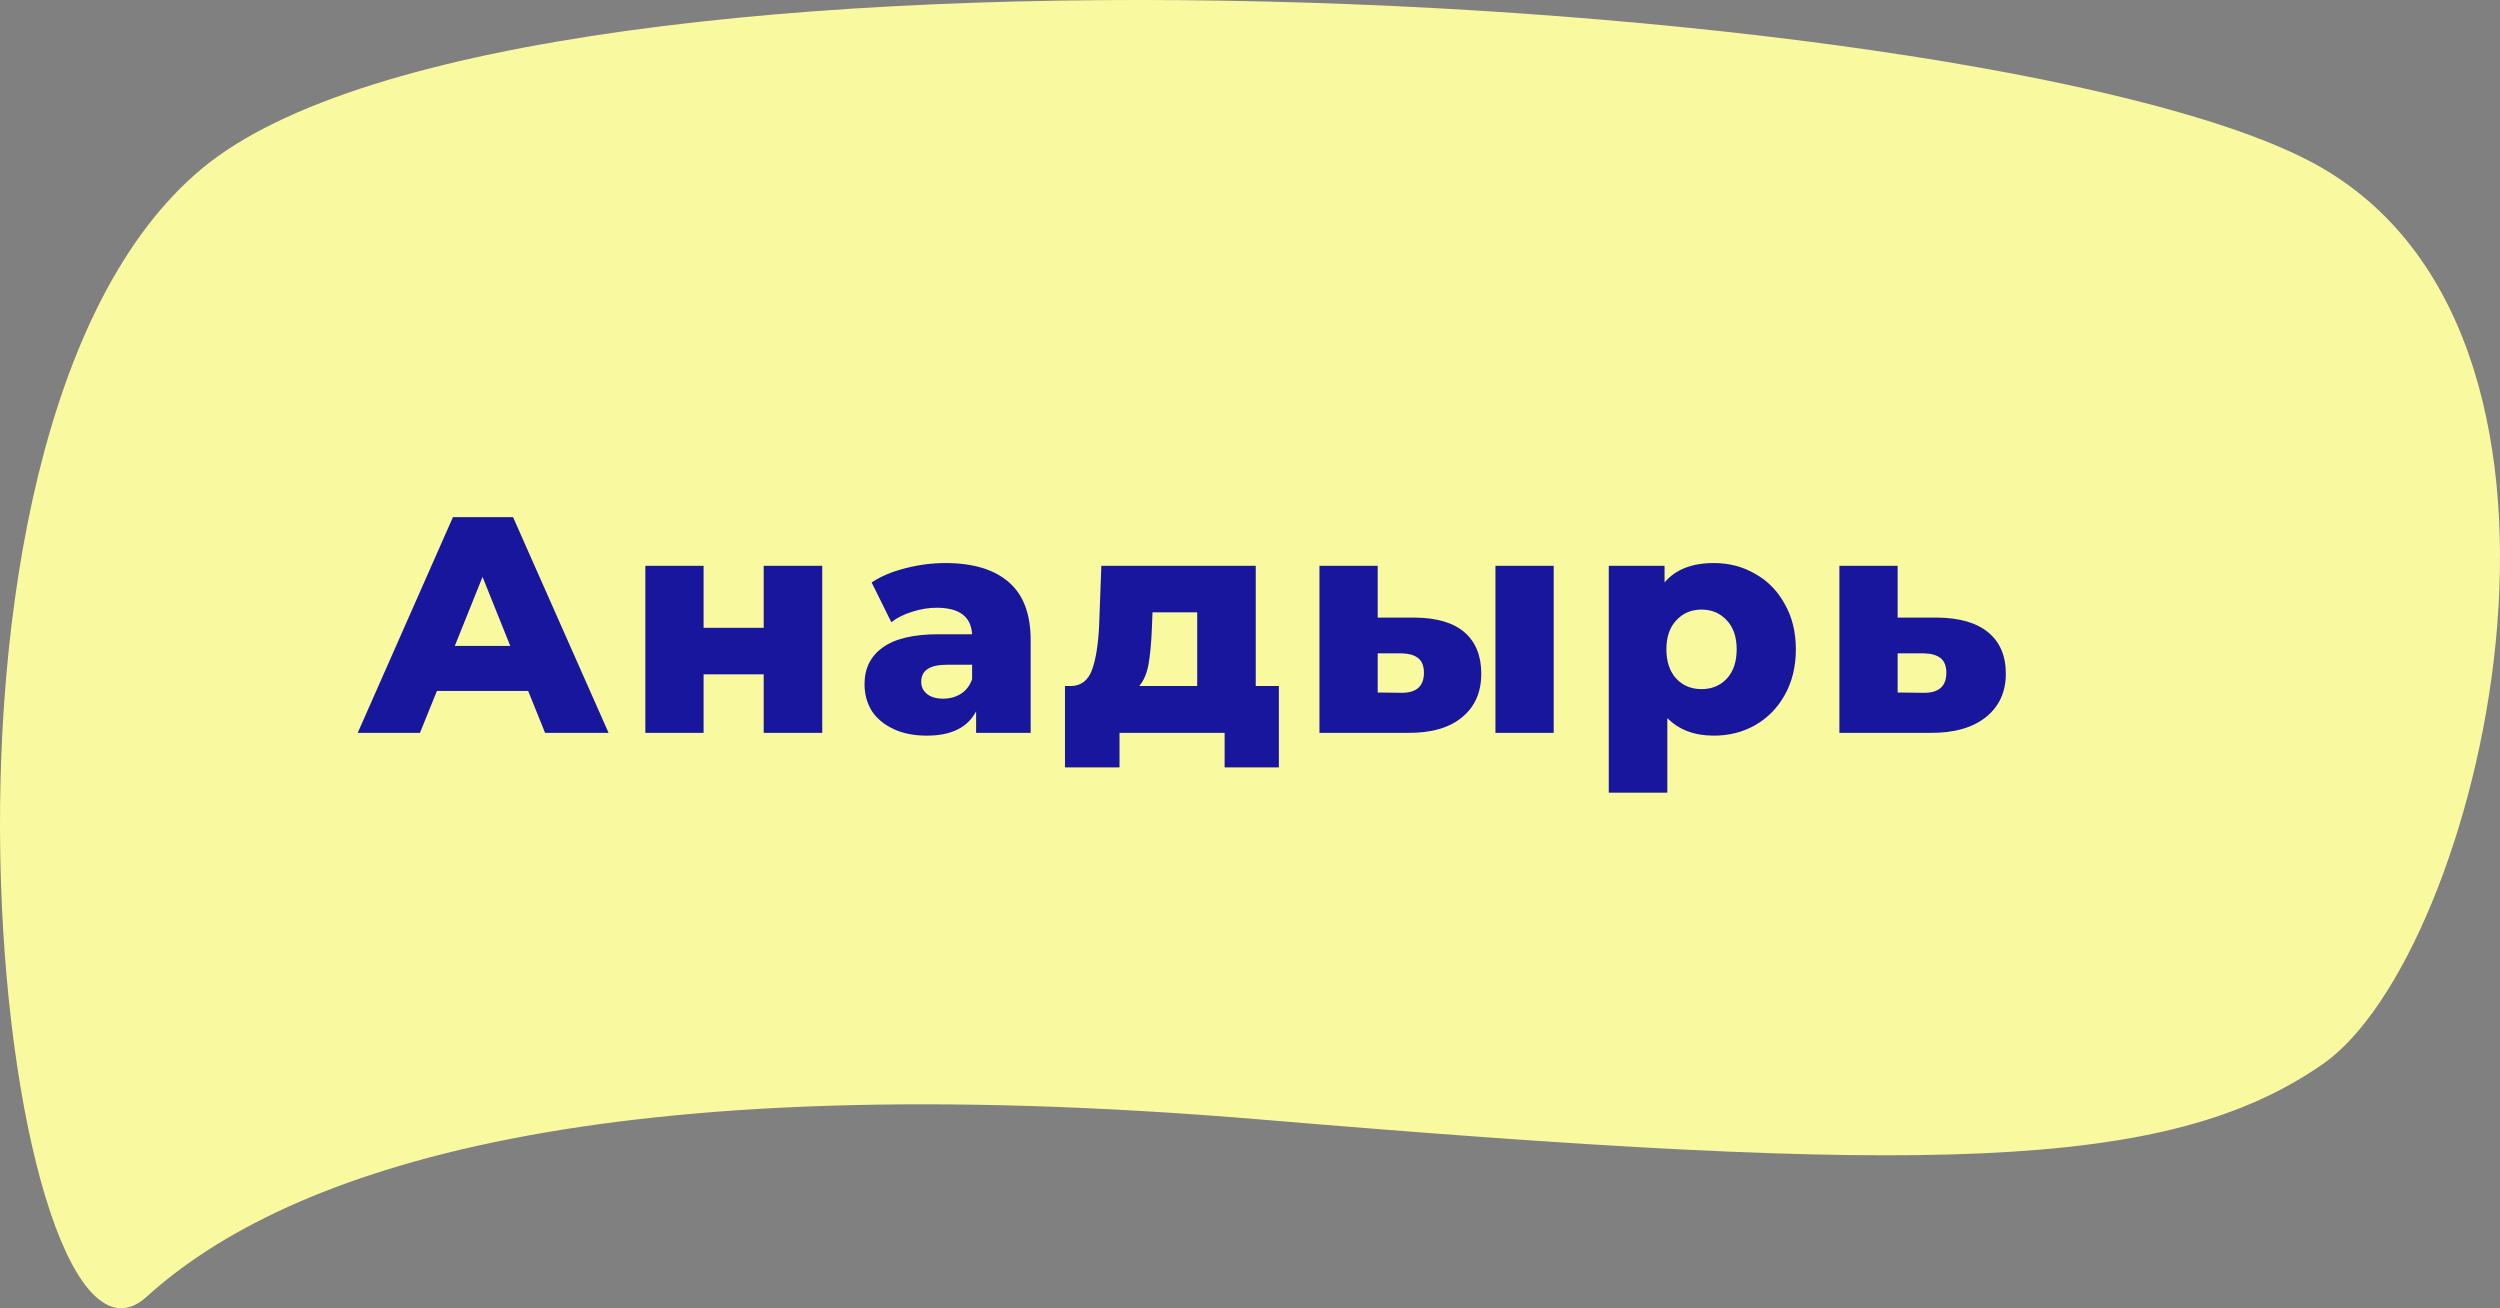 <?xml version="1.0" encoding="UTF-8"?> <svg xmlns="http://www.w3.org/2000/svg" width="730" height="382" viewBox="0 0 730 382" fill="none"><rect x="0" y="0" width="730" height="382" fill="#808080" stroke="none"/> <path d="M59.018 49.18C152.622 -28.592 589.222 -2.954 678.275 49.18C767.329 101.314 723.8 279.079 678.275 310.701C632.751 342.323 561.916 343.178 368.646 326.939C175.377 310.701 84.306 341.04 42.825 378.645C1.345 416.25 -34.587 126.952 59.018 49.18Z" fill="#F9FA9F"></path> <path d="M154.22 201.76H127.58L122.63 214H104.45L132.26 151H149.81L177.71 214H159.17L154.22 201.76ZM149 188.62L140.9 168.46L132.8 188.62H149ZM188.44 165.22H205.45V183.31H223V165.22H240.1V214H223V196.9H205.45V214H188.44V165.22ZM276.023 164.41C284.123 164.41 290.303 166.27 294.563 169.99C298.823 173.65 300.953 179.29 300.953 186.91V214H285.023V207.7C282.563 212.44 277.763 214.81 270.623 214.81C266.843 214.81 263.573 214.15 260.813 212.83C258.053 211.51 255.953 209.74 254.513 207.52C253.133 205.24 252.443 202.66 252.443 199.78C252.443 195.16 254.213 191.59 257.753 189.07C261.293 186.49 266.753 185.2 274.133 185.2H283.853C283.553 180.04 280.103 177.46 273.503 177.46C271.163 177.46 268.793 177.85 266.393 178.63C263.993 179.35 261.953 180.37 260.273 181.69L254.513 170.08C257.213 168.28 260.483 166.9 264.323 165.94C268.223 164.92 272.123 164.41 276.023 164.41ZM275.393 204.01C277.373 204.01 279.113 203.53 280.613 202.57C282.113 201.61 283.193 200.2 283.853 198.34V194.11H276.473C271.493 194.11 269.003 195.76 269.003 199.06C269.003 200.56 269.573 201.76 270.713 202.66C271.853 203.56 273.413 204.01 275.393 204.01ZM373.43 200.32V224.08H357.59V214H326.9V224.08H310.97V200.32H312.77C315.71 200.26 317.75 198.67 318.89 195.55C320.03 192.37 320.72 187.93 320.96 182.23L321.59 165.22H366.68V200.32H373.43ZM336.35 183.49C336.17 187.87 335.84 191.38 335.36 194.02C334.88 196.66 333.98 198.76 332.66 200.32H349.58V178.81H336.53L336.35 183.49ZM413.18 180.34C419.6 180.4 424.43 181.84 427.67 184.66C430.91 187.48 432.53 191.5 432.53 196.72C432.53 202.18 430.64 206.44 426.86 209.5C423.14 212.56 417.86 214.06 411.02 214H385.28V165.22H402.29V180.34H413.18ZM436.67 165.22H453.68V214H436.67V165.22ZM409.31 202.3C413.63 202.3 415.79 200.35 415.79 196.45C415.79 194.53 415.25 193.12 414.17 192.22C413.09 191.32 411.47 190.84 409.31 190.78H402.29V202.21L409.31 202.3ZM500.45 164.41C504.89 164.41 508.91 165.46 512.51 167.56C516.17 169.6 519.05 172.54 521.15 176.38C523.31 180.16 524.39 184.57 524.39 189.61C524.39 194.65 523.31 199.09 521.15 202.93C519.05 206.71 516.17 209.65 512.51 211.75C508.91 213.79 504.89 214.81 500.45 214.81C494.75 214.81 490.22 213.1 486.86 209.68V231.46H469.76V165.22H486.05V170.08C489.23 166.3 494.03 164.41 500.45 164.41ZM496.85 201.22C499.85 201.22 502.31 200.2 504.23 198.16C506.15 196.06 507.11 193.21 507.11 189.61C507.11 186.01 506.15 183.19 504.23 181.15C502.31 179.05 499.85 178 496.85 178C493.85 178 491.39 179.05 489.47 181.15C487.55 183.19 486.59 186.01 486.59 189.61C486.59 193.21 487.55 196.06 489.47 198.16C491.39 200.2 493.85 201.22 496.85 201.22ZM565.722 180.34C572.202 180.4 577.152 181.84 580.572 184.66C583.992 187.48 585.702 191.5 585.702 196.72C585.702 202.12 583.722 206.38 579.762 209.5C575.862 212.56 570.462 214.06 563.562 214H537.102V165.22H554.112V180.34H565.722ZM561.852 202.3C566.172 202.3 568.332 200.35 568.332 196.45C568.332 194.53 567.792 193.12 566.712 192.22C565.632 191.32 564.012 190.84 561.852 190.78H554.112V202.21L561.852 202.3Z" fill="#19169E"></path> </svg> 